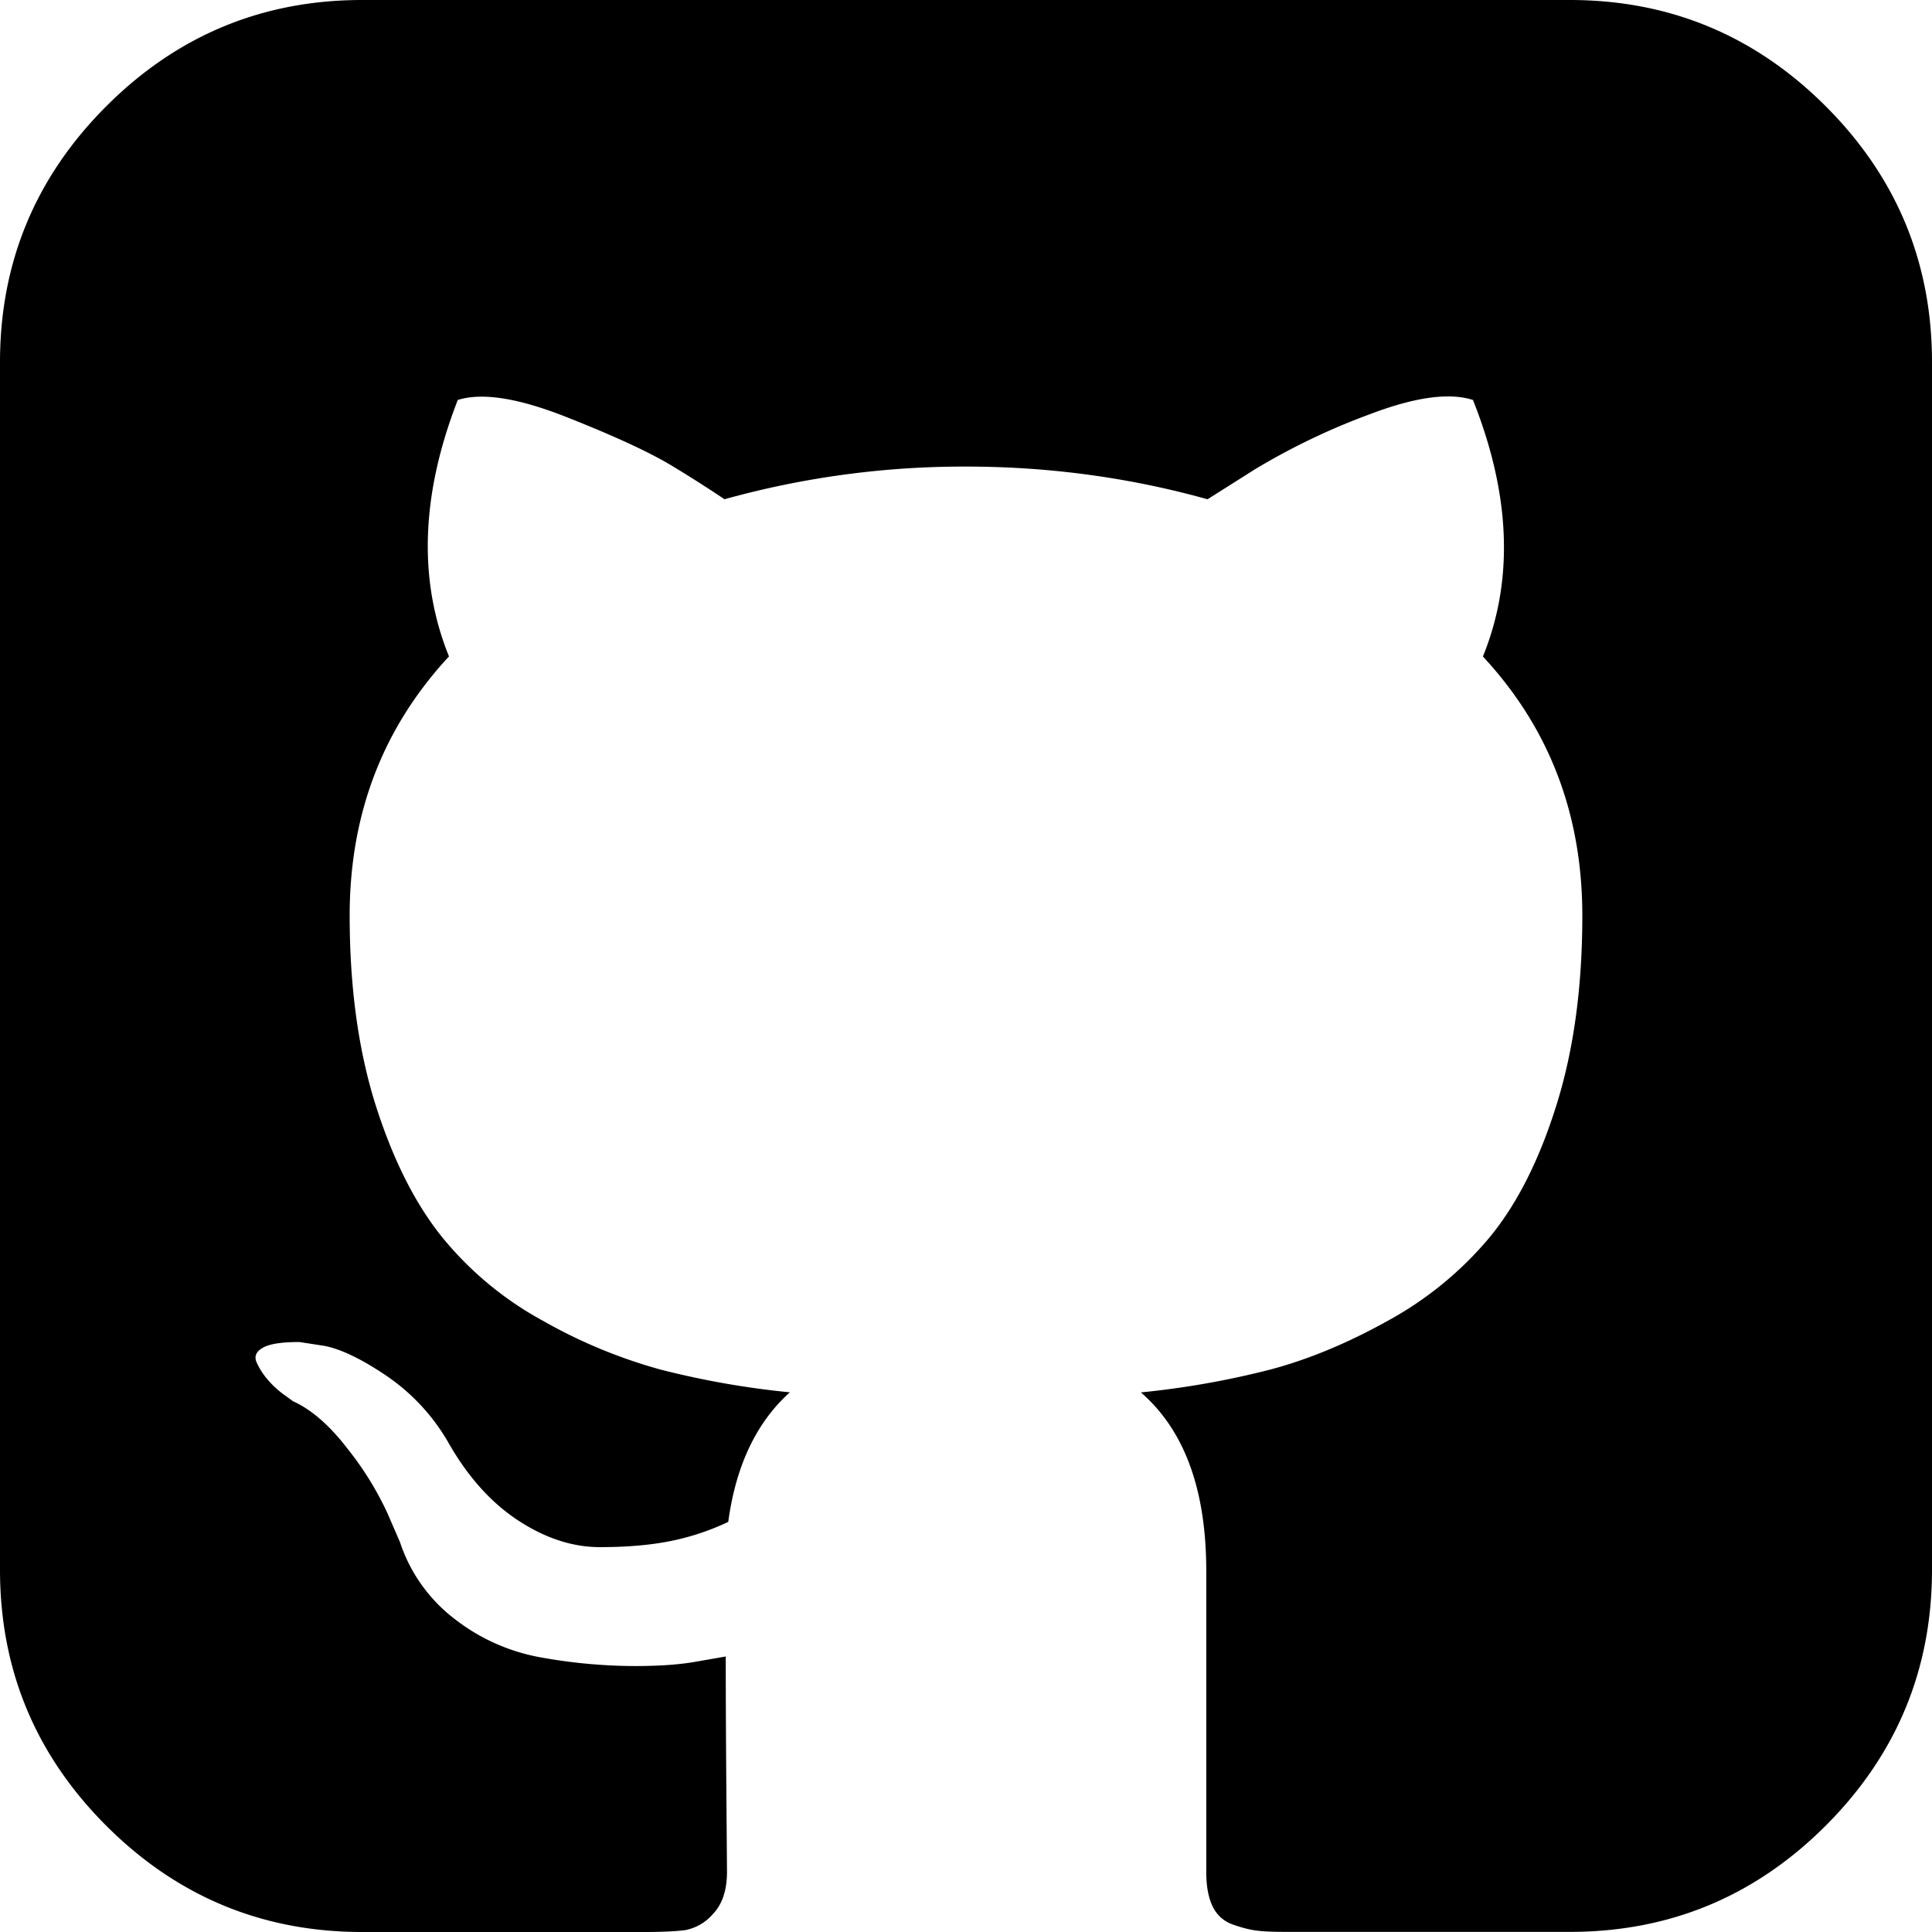 <svg width="92" height="92" fill="none" xmlns="http://www.w3.org/2000/svg"><path d="M86.94 5.06C83.563 1.686 79.501 0 74.75 0h-57.5C12.498 0 8.436 1.685 5.06 5.06 1.686 8.437 0 12.499 0 17.25v57.5c0 4.752 1.685 8.814 5.06 12.19C8.437 90.314 12.499 92 17.25 92h13.418c.875 0 1.534-.032 1.976-.092a2.321 2.321 0 0 0 1.317-.778c.437-.46.658-1.129.658-2.003l-.032-4.076c-.019-2.597-.028-4.65-.028-6.17l-1.381.24c-.875.16-1.98.23-3.32.211a25.583 25.583 0 0 1-4.163-.419 9.33 9.33 0 0 1-4.015-1.796 7.603 7.603 0 0 1-2.634-3.684l-.599-1.381a14.97 14.97 0 0 0-1.888-3.053c-.857-1.12-1.727-1.874-2.606-2.275l-.415-.3a4.398 4.398 0 0 1-.783-.718 3.332 3.332 0 0 1-.538-.838c-.12-.28-.019-.51.299-.69.322-.185.898-.272 1.74-.272l1.198.184c.796.157 1.787.636 2.96 1.432a9.67 9.67 0 0 1 2.906 3.118c.921 1.634 2.026 2.882 3.325 3.743 1.299.857 2.606 1.29 3.923 1.29 1.317 0 2.455-.102 3.417-.3.93-.192 1.835-.495 2.694-.902.36-2.67 1.335-4.734 2.933-6.17a41.02 41.02 0 0 1-6.138-1.078 24.467 24.467 0 0 1-5.632-2.335 16.117 16.117 0 0 1-4.82-4.015c-1.276-1.598-2.326-3.693-3.146-6.286-.815-2.597-1.225-5.595-1.225-8.988 0-4.83 1.575-8.943 4.73-12.341-1.474-3.629-1.336-7.704.418-12.212 1.16-.364 2.878-.093 5.153.805 2.275.898 3.942 1.667 5.001 2.303a59.535 59.535 0 0 1 2.546 1.62 42.513 42.513 0 0 1 11.499-1.556c3.955 0 7.787.52 11.503 1.557l2.274-1.437a32.214 32.214 0 0 1 5.512-2.634c2.119-.801 3.73-1.018 4.854-.658 1.796 4.512 1.952 8.583.474 12.216 3.154 3.394 4.734 7.506 4.734 12.341 0 3.394-.41 6.4-1.23 9.012-.815 2.615-1.874 4.71-3.172 6.29a16.806 16.806 0 0 1-4.85 3.983c-1.933 1.078-3.812 1.856-5.63 2.335a40.988 40.988 0 0 1-6.14 1.082c2.073 1.796 3.114 4.628 3.114 8.5v14.322c0 .677.096 1.225.299 1.644a1.658 1.658 0 0 0 .958.87c.442.156.829.258 1.17.294.34.047.828.06 1.464.06H74.75c4.752 0 8.814-1.685 12.19-5.06 3.37-3.371 5.06-7.437 5.06-12.19V17.25c0-4.752-1.685-8.814-5.06-12.19Z" fill="#000"/></svg>